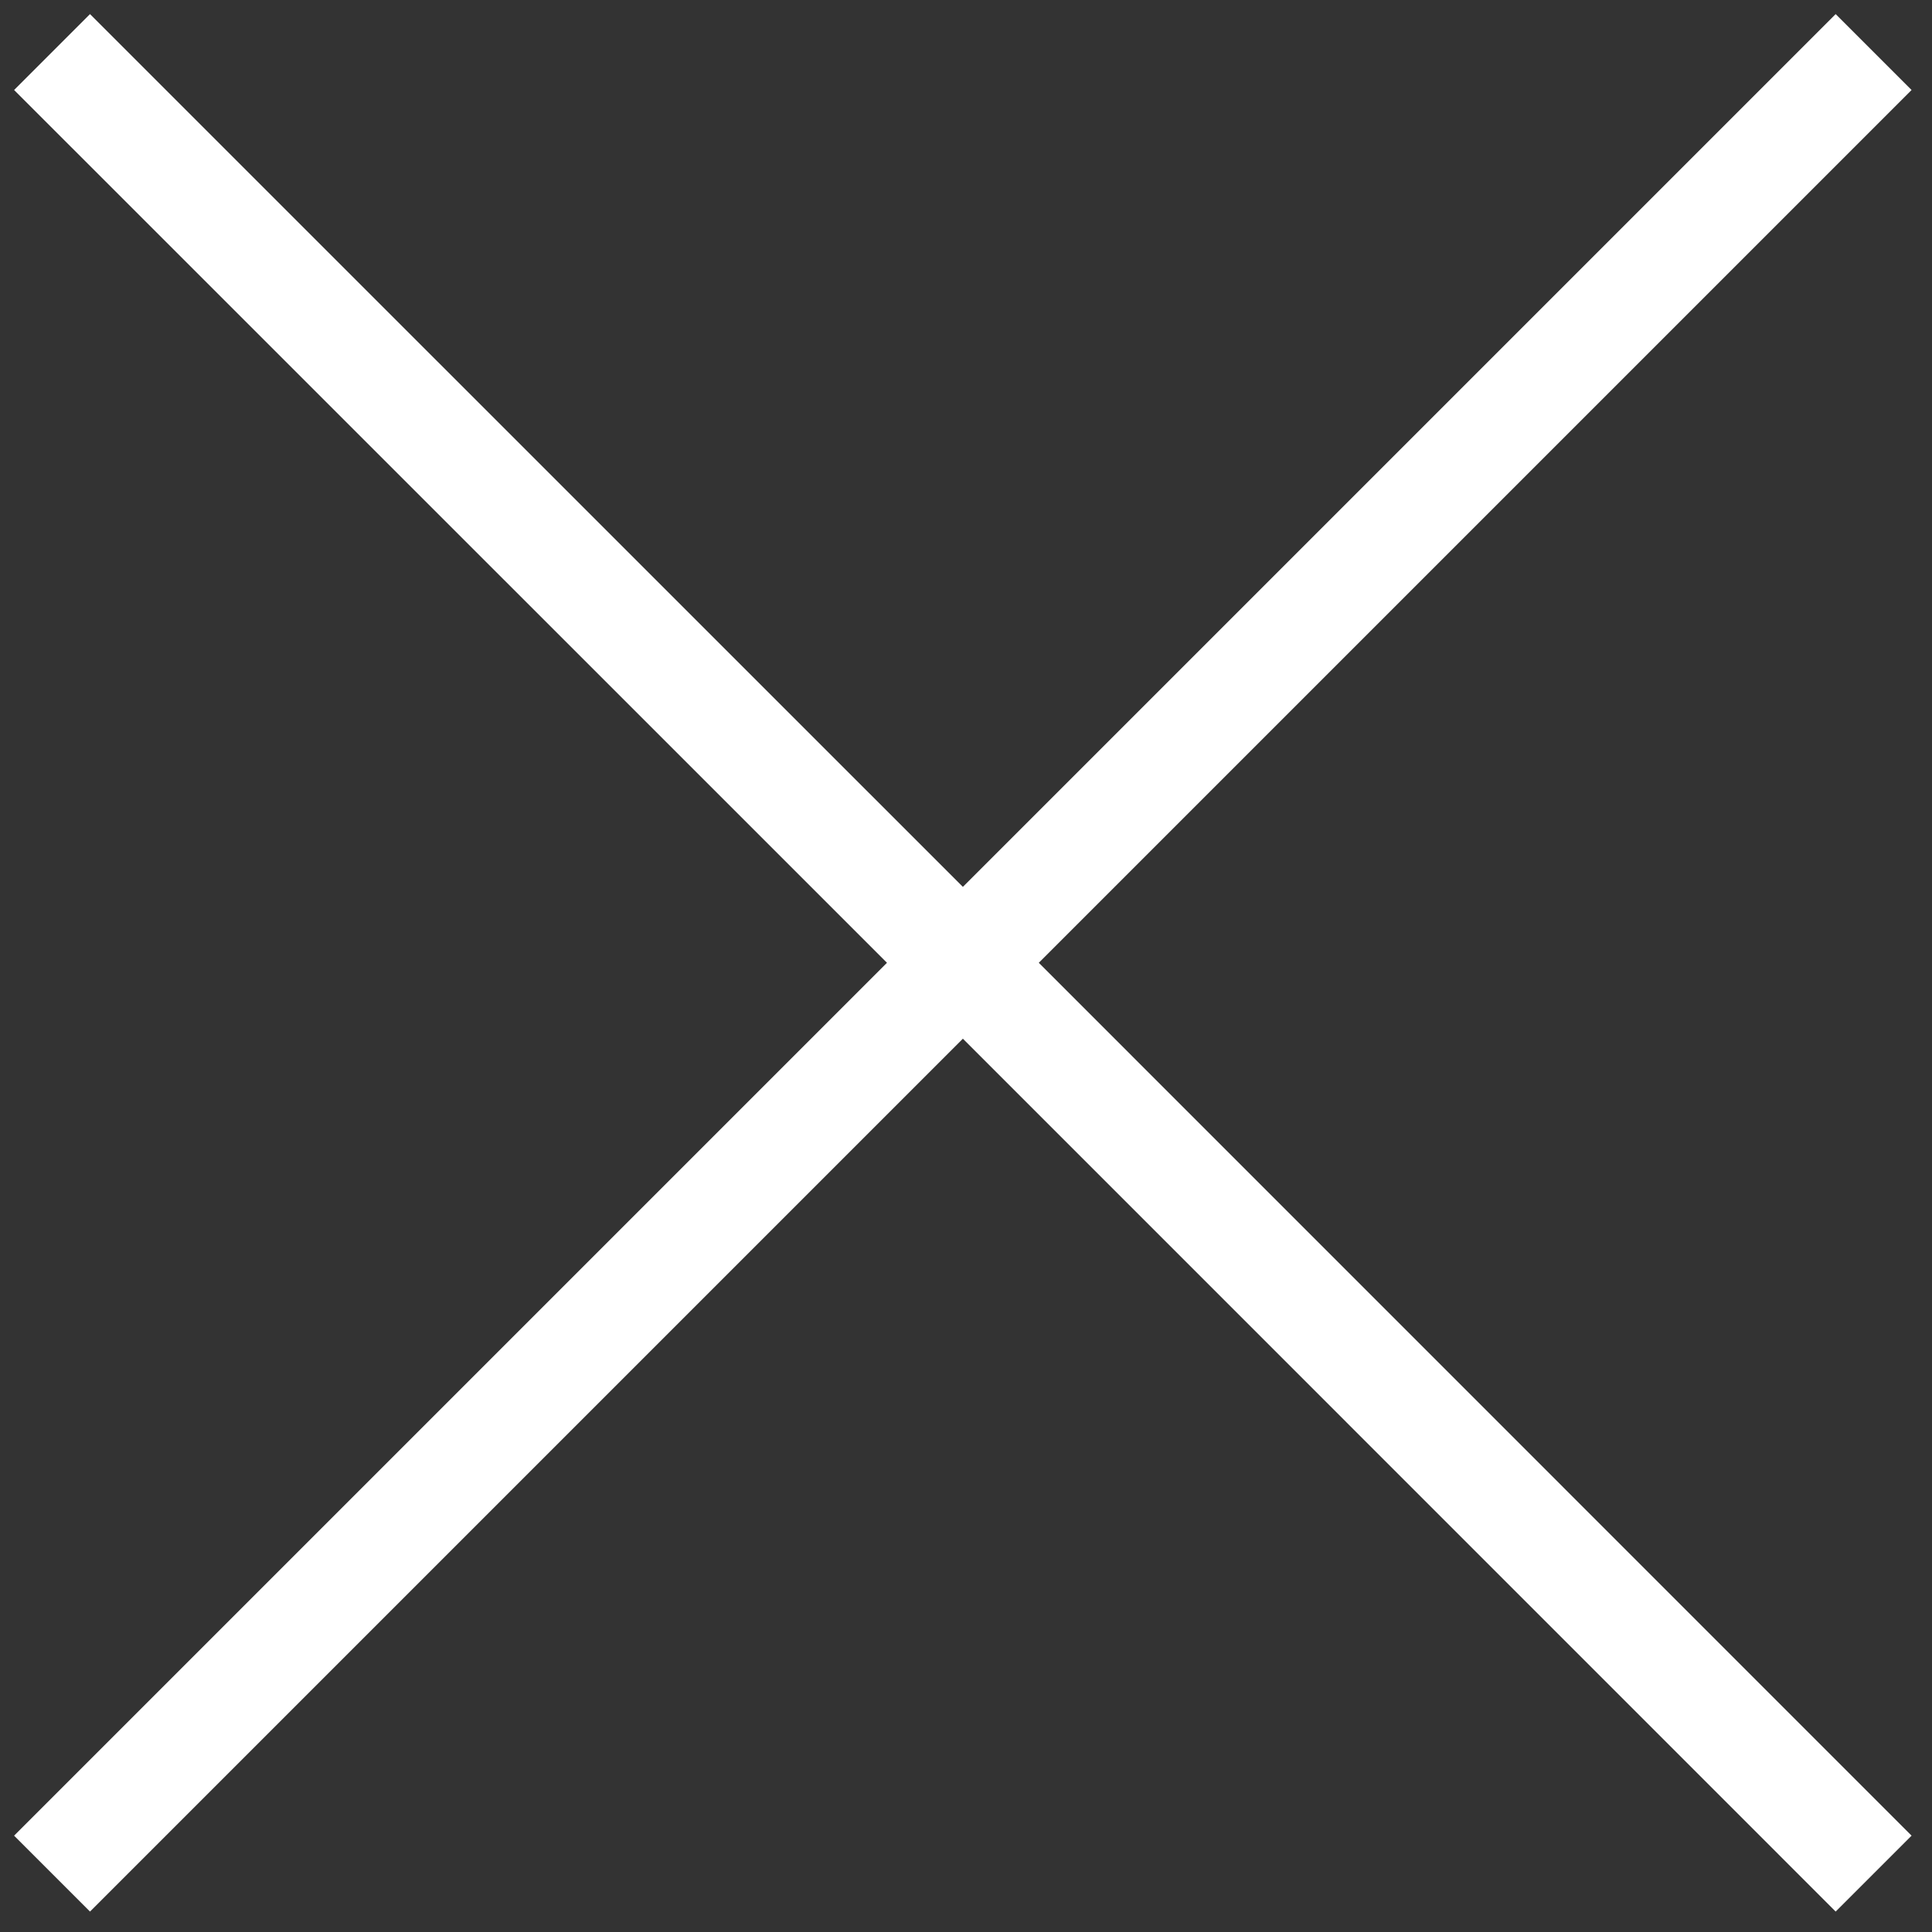 <svg width="18" height="18" viewBox="0 0 18 18" fill="none" xmlns="http://www.w3.org/2000/svg">
<rect x="0" y="0" width="18" height="18" fill="#333333" stroke="none"/>
<path d="M0.485 0.485L8.971 8.97M17.456 17.456L8.971 8.97M8.971 8.97L0.485 17.456L17.456 0.485" stroke="white"/>
</svg>